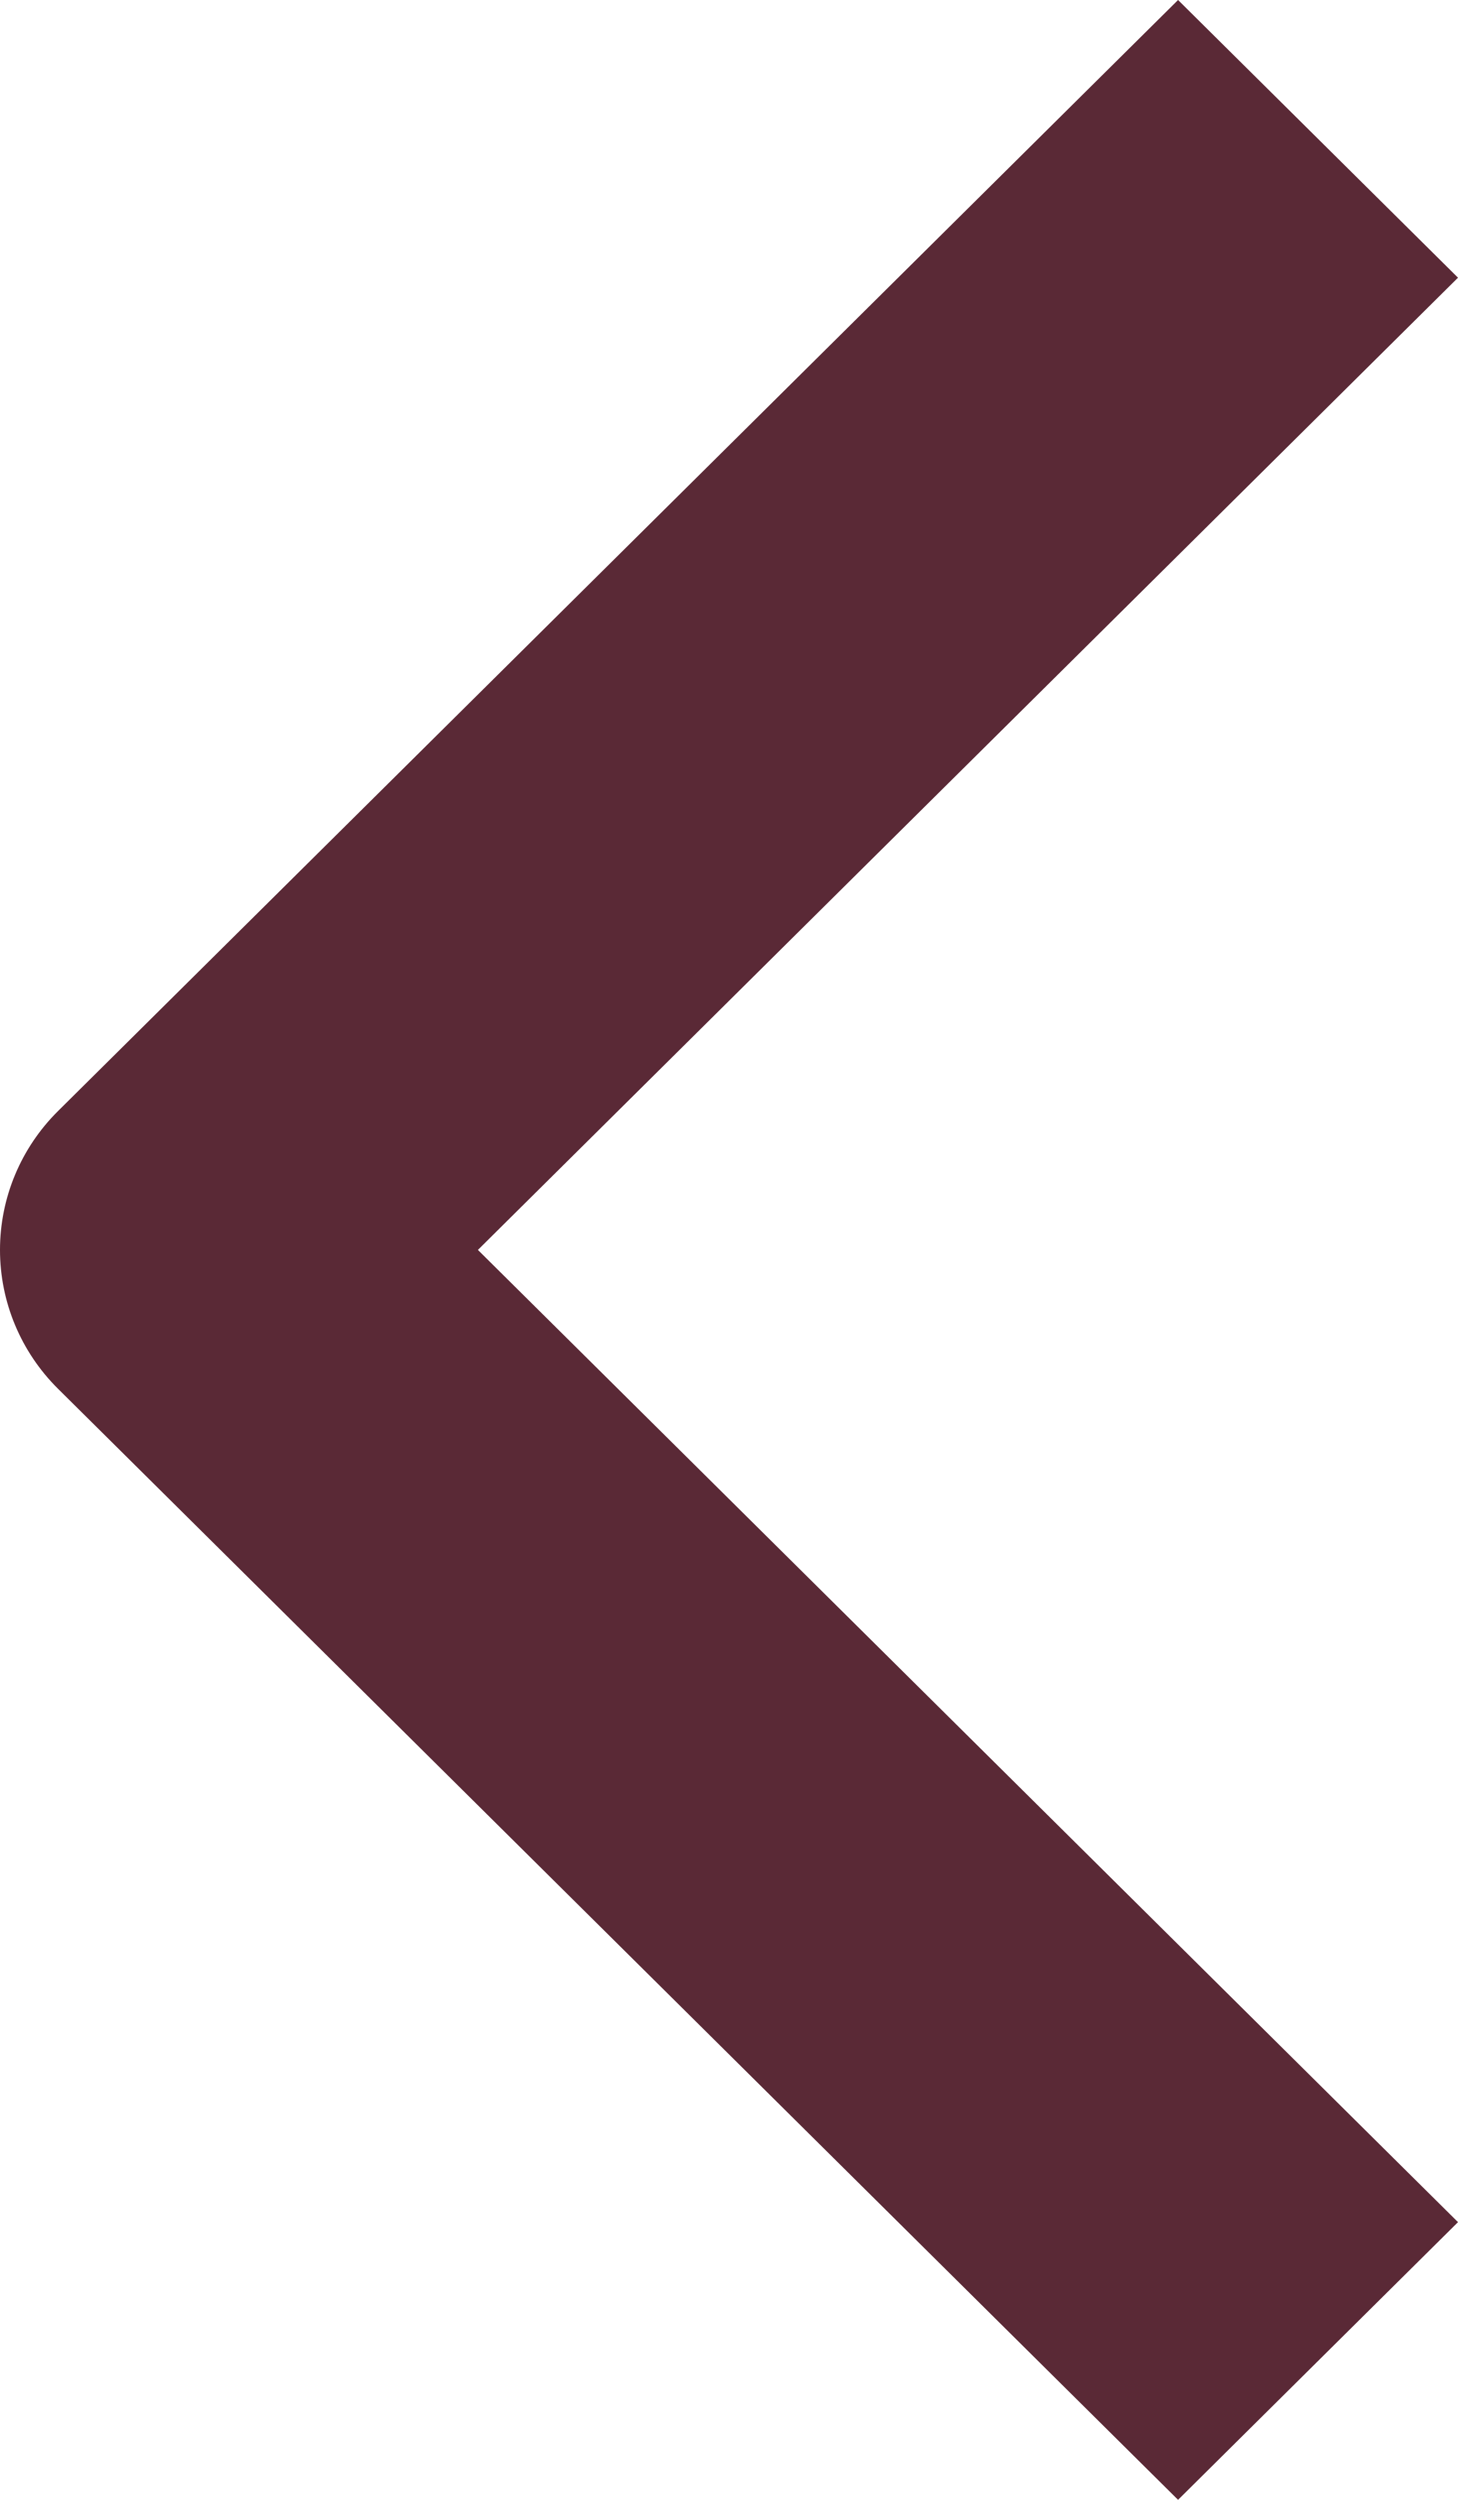 <svg width="14" height="24" viewBox="0 0 14 24" fill="none" xmlns="http://www.w3.org/2000/svg">
<path fill-rule="evenodd" clip-rule="evenodd" d="M0.557 13.333L11.312 24L14 21.334L4.589 12L14 2.666L11.312 0L0.557 10.667C0.2 11.021 0 11.5 0 12C0 12.5 0.2 12.979 0.557 13.333Z" fill="#5A2936"/>
</svg>
